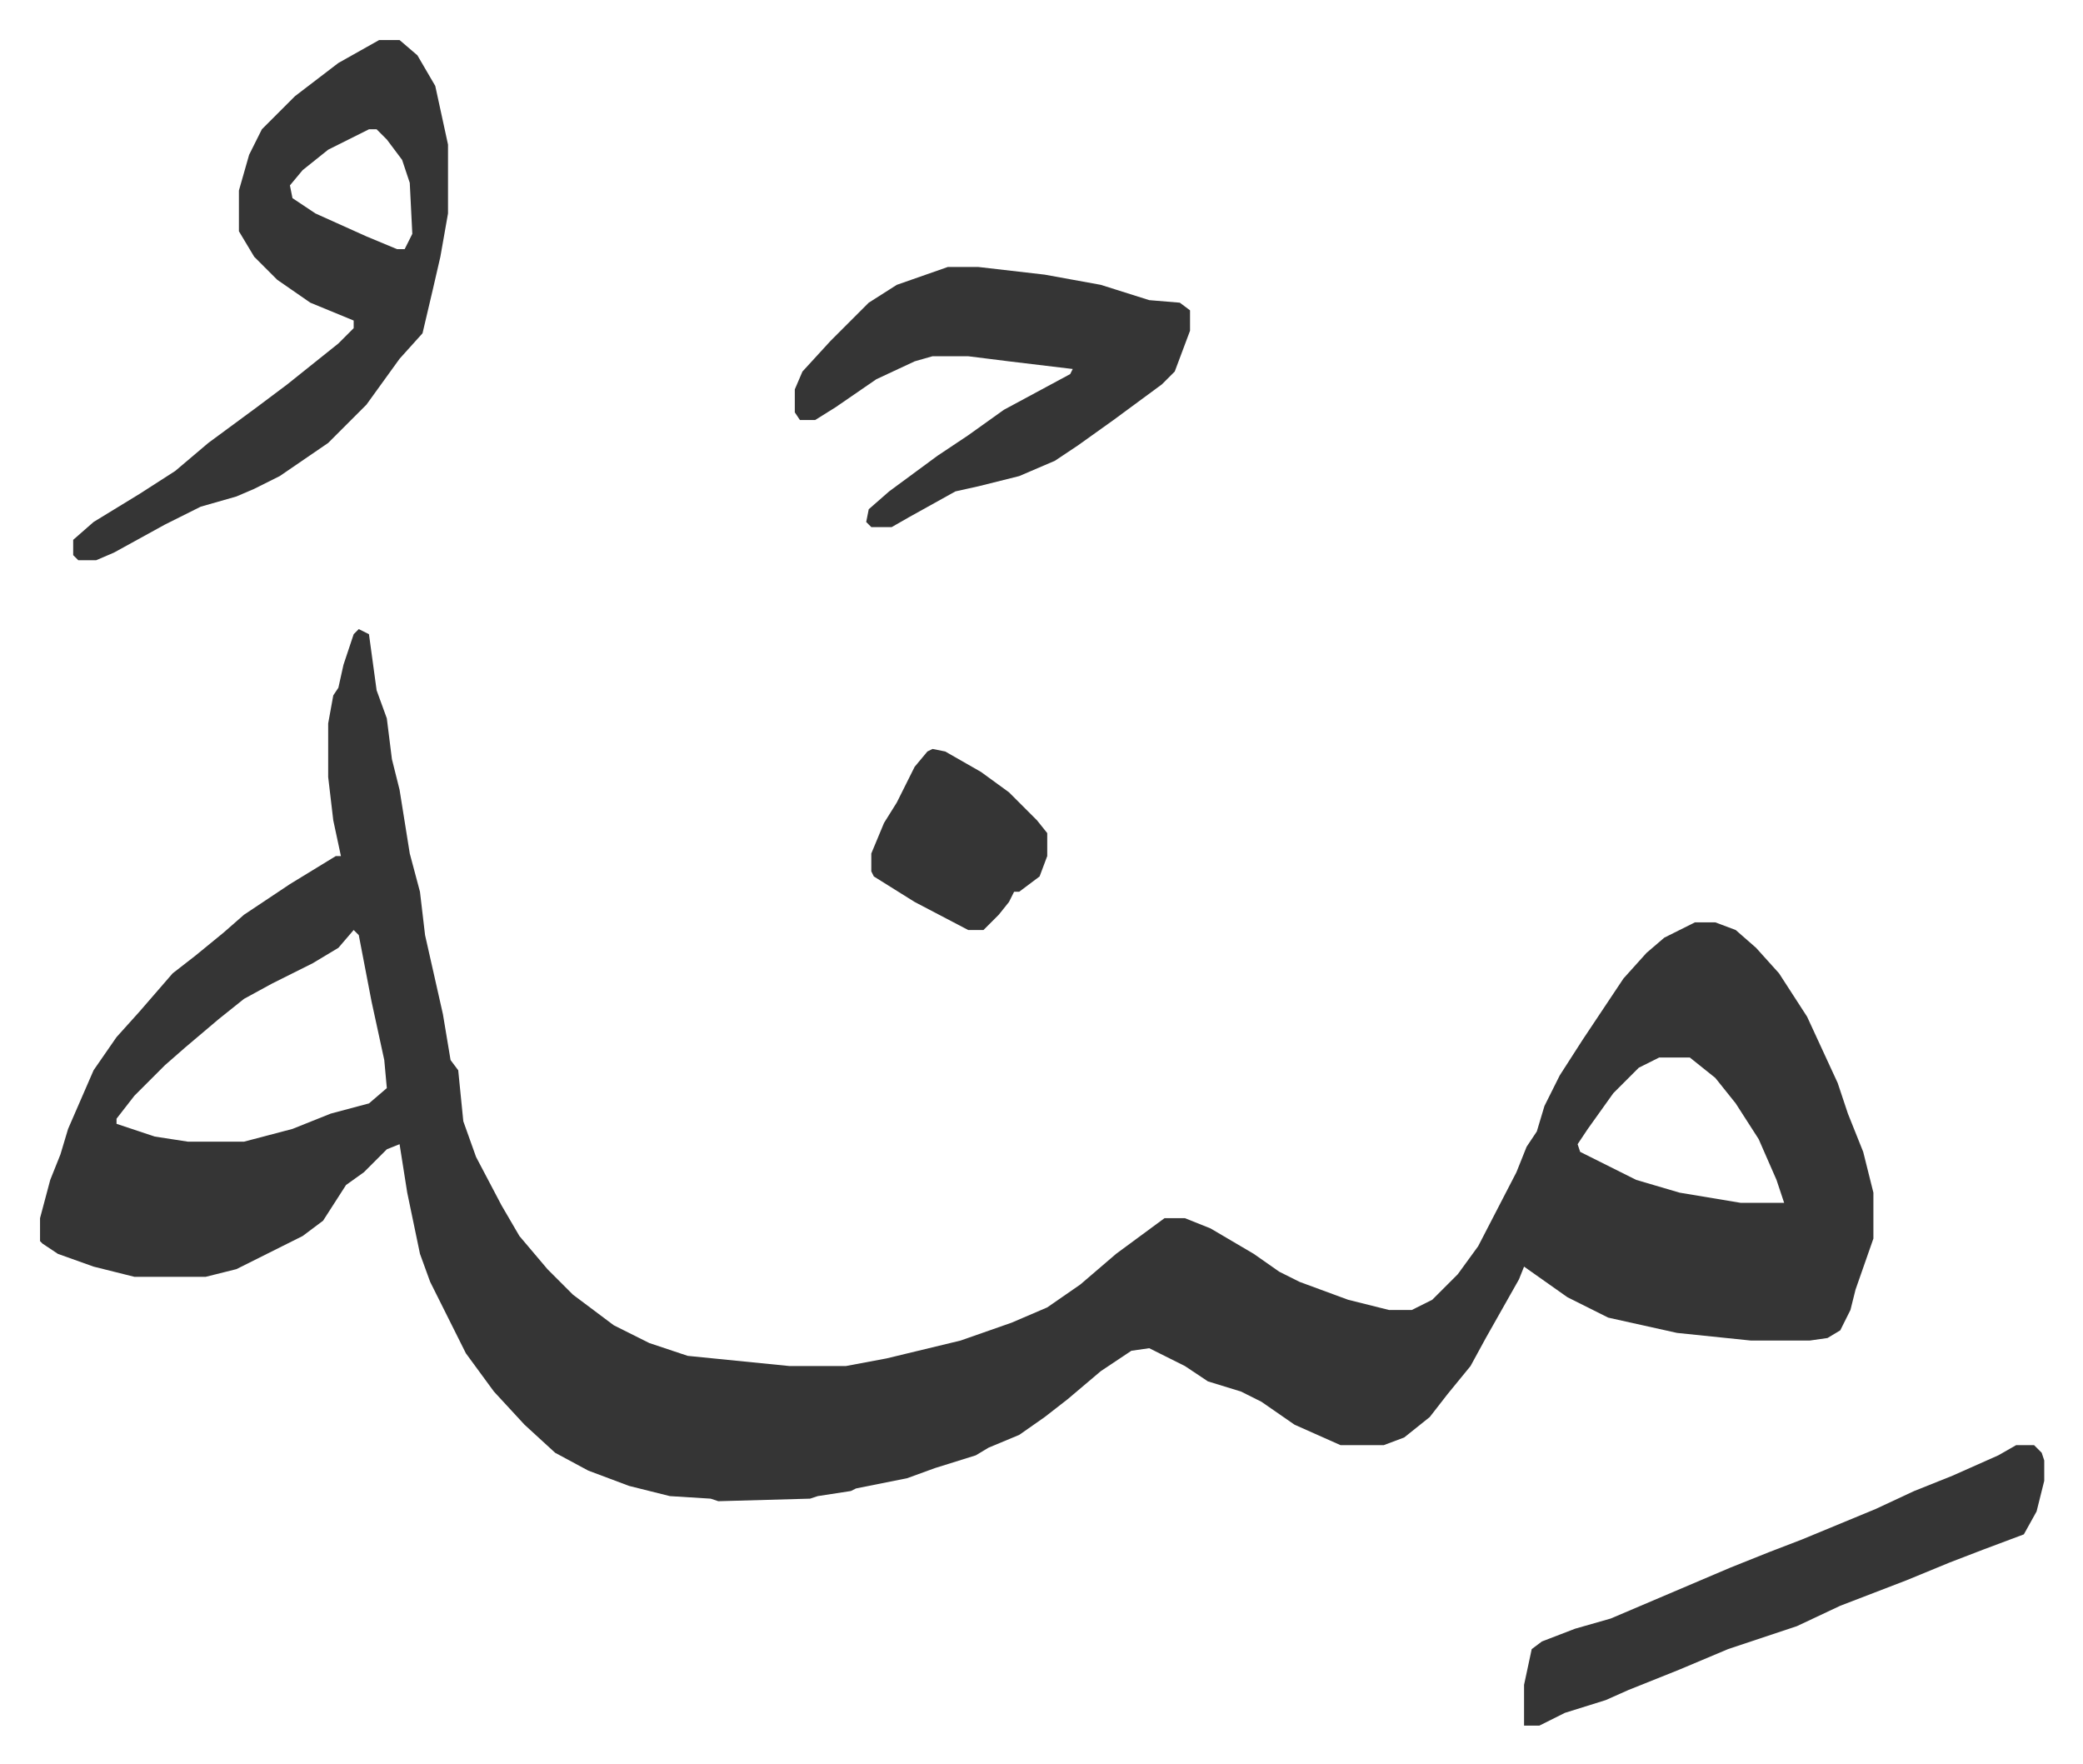 <svg xmlns="http://www.w3.org/2000/svg" viewBox="-15.7 401.3 816.9 691.9">
    <path fill="#353535" id="rule_normal" d="m125 648 4 2 3 22 4 11 2 16 3 12 4 25 4 15 2 17 7 31 3 18 3 4 2 20 5 14 10 19 7 12 11 13 10 10 16 12 14 7 15 5 40 4h22l16-3 29-7 20-7 14-6 13-9 14-12 19-14h8l10 4 17 10 10 7 8 4 19 7 16 4h9l8-4 10-10 8-11 15-29 4-10 4-6 3-10 6-12 9-14 16-24 9-10 7-6 12-6h8l8 3 8 7 9 10 11 17 12 26 4 12 6 15 4 16v18l-7 20-2 8-4 8-5 3-7 1h-23l-29-3-27-6-16-8-17-12-2 5-13 23-6 11-9 11-7 9-10 8-8 3h-17l-18-8-13-9-8-4-13-4-9-6-14-7-7 1-12 8-13 11-9 7-10 7-12 5-5 3-16 5-11 4-20 4-2 1-13 2-3 1-36 1-3-1-16-1-16-4-16-6-13-7-12-11-12-13-11-15-14-28-4-11-5-24-3-19-5 2-9 9-7 5-9 14-8 6-26 13-12 3H37l-16-4-14-5-6-4-1-1v-9l4-15 4-10 3-10 10-23 9-13 9-10 13-15 9-7 11-9 8-7 18-12 18-11h2l-3-14-2-17v-21l2-11 2-3 2-9 4-12zm-2 118-6 7-10 6-16 8-11 6-10 8-13 11-8 7-12 12-7 9v2l15 5 13 2h22l19-5 15-6 15-4 7-6-1-11-5-23-5-26zm512 50-8 4-10 10-10 14-4 6 1 3 16 8 6 3 17 5 24 4h17l-3-9-7-16-9-14-8-10-10-8zM133 417h8l7 6 7 12 5 23v27l-3 17-3 13-4 17-9 10-13 18-15 15-19 13-10 5-7 3-14 4-14 7-20 11-7 3h-7l-2-2v-6l8-7 18-11 14-9 13-11 19-14 12-9 10-8 10-8 6-6v-3l-17-7-13-9-9-9-6-10v-16l4-14 5-10 13-13 17-13zm-4 35-16 8-10 8-5 6 1 5 9 6 20 9 12 5h3l3-6-1-20-3-9-6-8-4-4zm227 54h12l26 3 22 4 19 6 12 1 4 3v8l-6 16-5 5-19 14-14 10-9 6-14 6-16 4-9 2-18 10-7 4h-8l-2-2 1-5 8-7 19-14 12-8 14-10 26-14 1-2-25-3-16-2h-14l-7 2-15 7-16 11-8 5h-6l-2-3v-9l3-7 11-12 15-15 11-7z"/>
    <path fill="#353535" id="rule_normal" d="M775 968h7l3 3 1 3v8l-3 12-5 9-16 6-13 5-17 7-26 10-17 8-27 9-19 8-20 8-9 4-16 5-10 5h-6v-16l3-14 4-3 13-5 14-4 47-20 15-6 13-5 29-12 15-7 15-6 18-8zM350 695l5 1 14 8 11 8 11 11 4 5v9l-3 8-8 6h-2l-2 4-4 5-5 5-1 1h-6l-21-11-16-10-1-2v-7l5-12 5-8 7-14 5-6z"/>
</svg>
